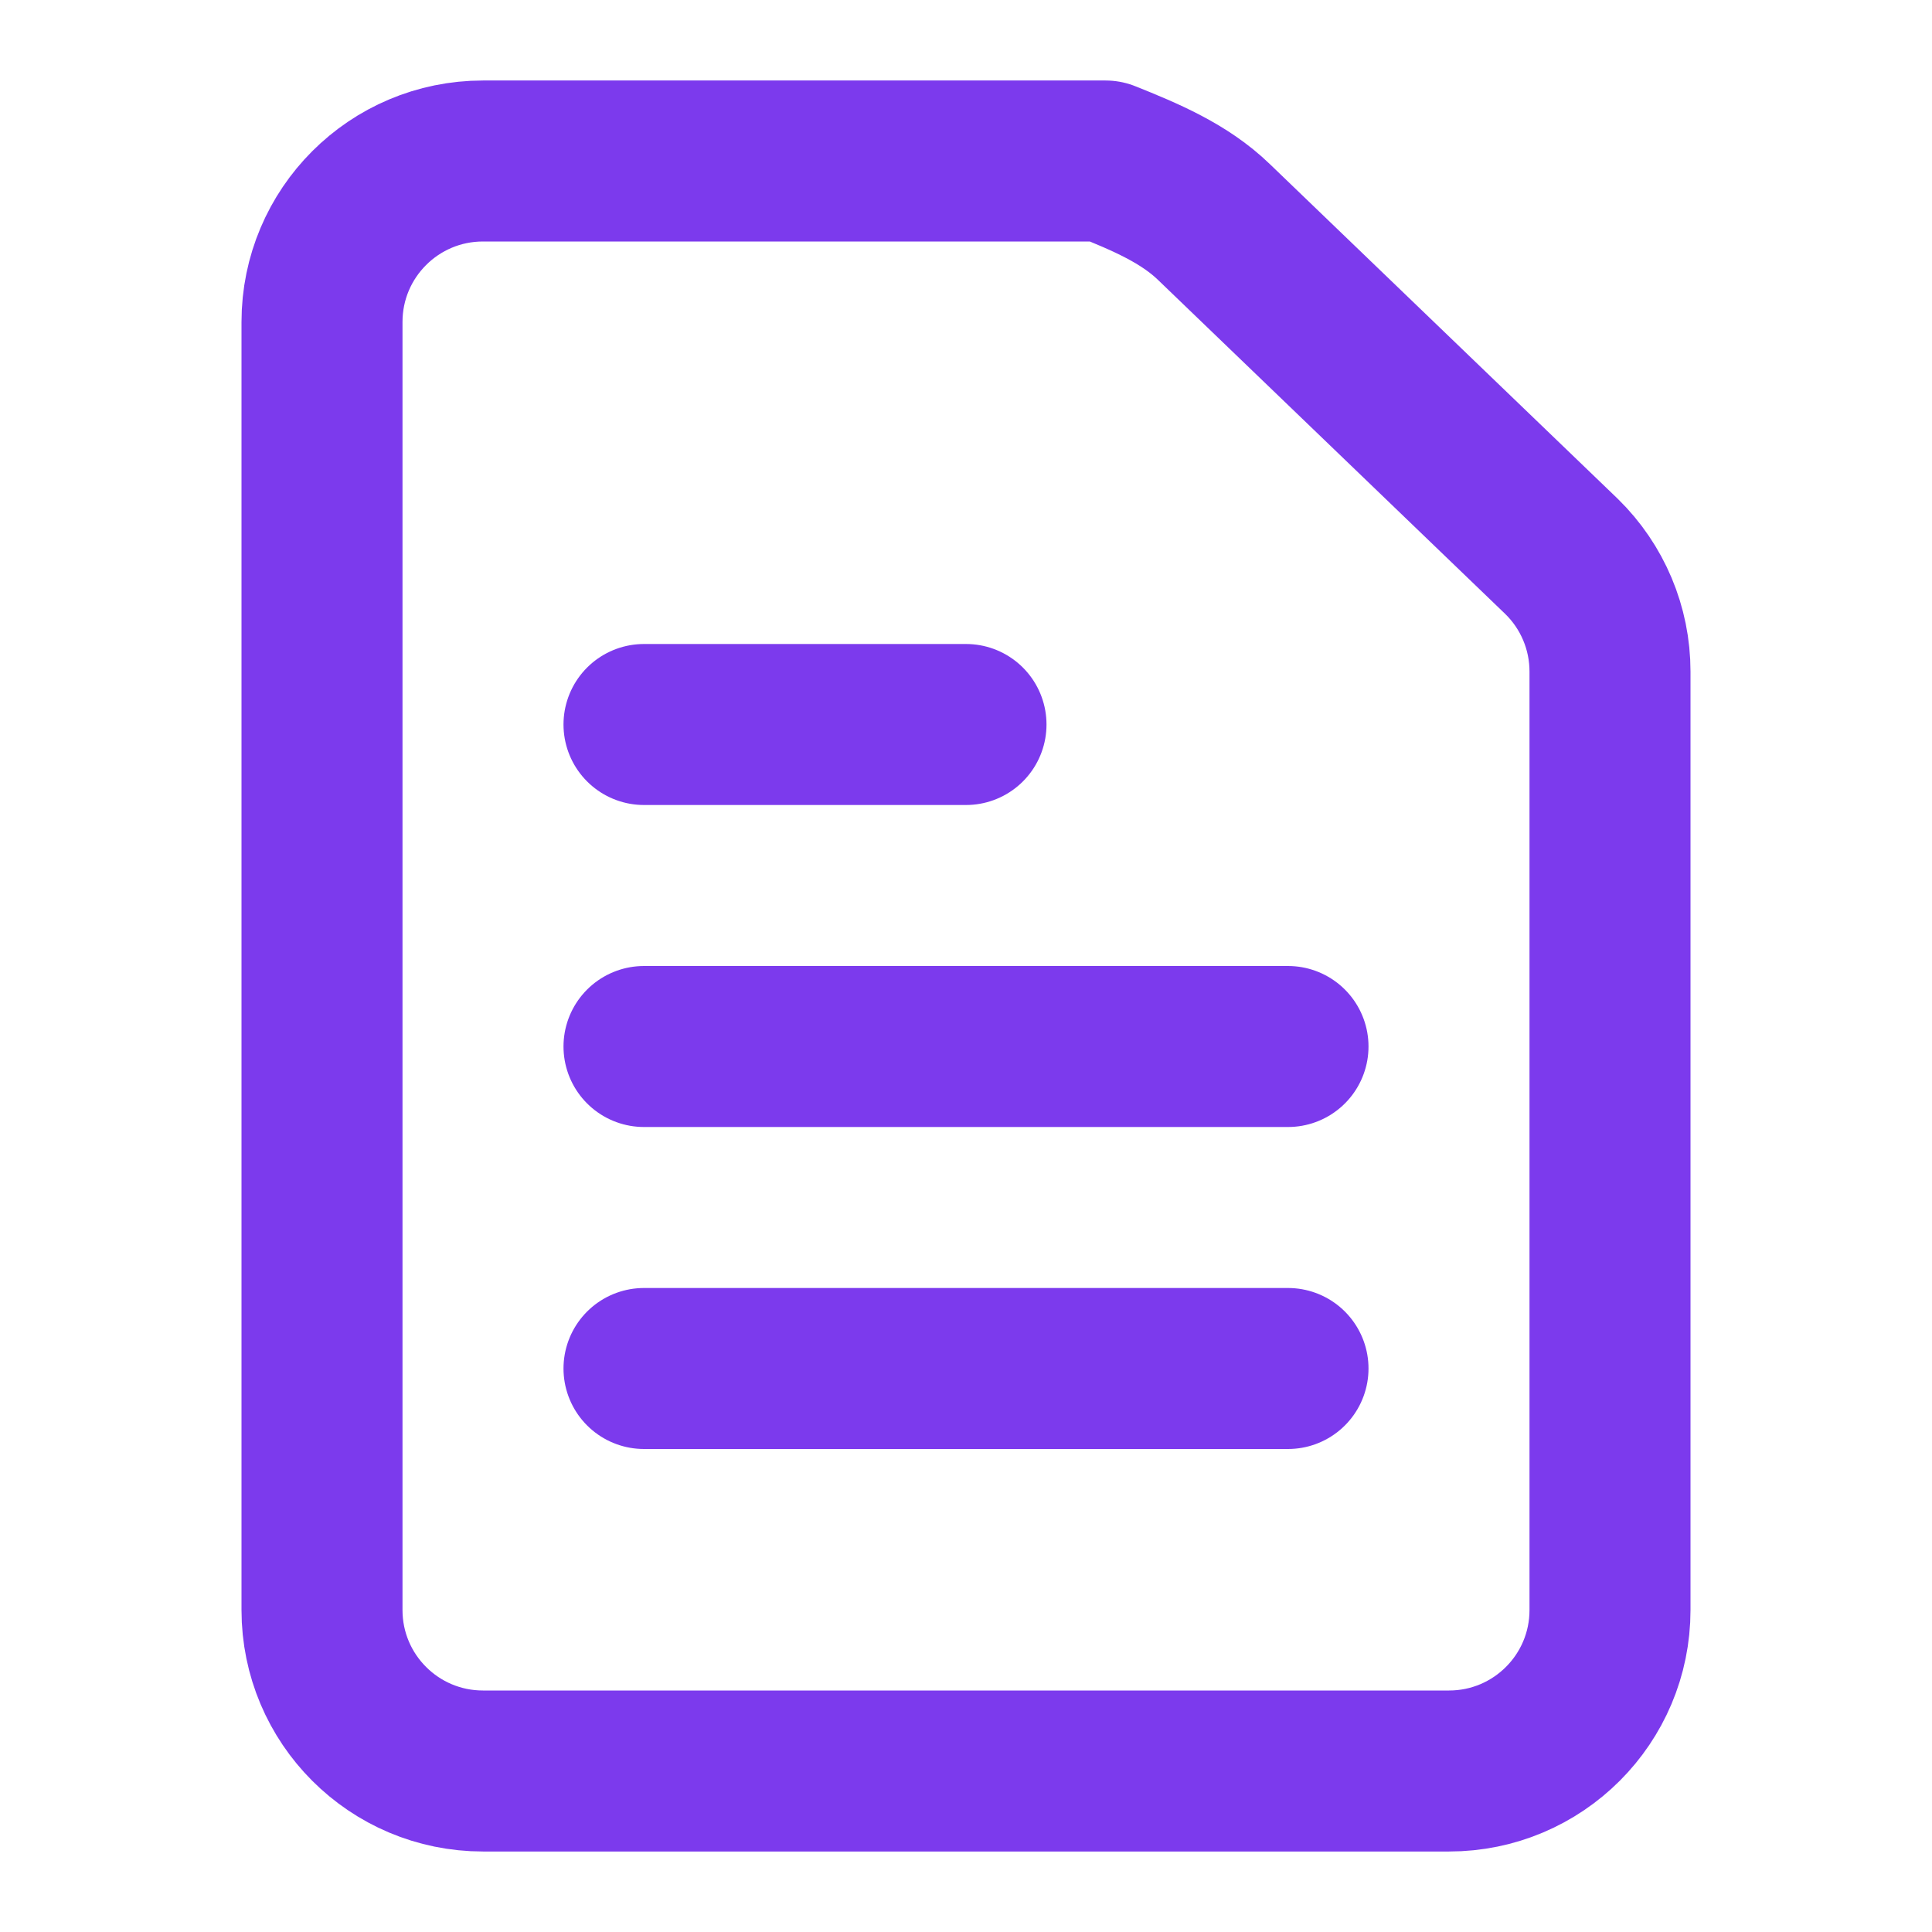 <?xml version="1.0" encoding="UTF-8"?>
<svg width="32" height="32" viewBox="0 0 24 24" fill="none" xmlns="http://www.w3.org/2000/svg">
  <path d="M4 4V20C4 21.105 4.895 22 6 22H18C19.105 22 20 21.105 20 20V8.342C20 7.803 19.783 7.288 19.398 6.912L15.08 2.758C14.714 2.404 14.233 2.2 13.733 2H6C4.895 2 4 2.895 4 4Z" stroke="#7C3AED" stroke-width="2" stroke-linecap="round" stroke-linejoin="round"/>
  <path d="M8 13H16" stroke="#7C3AED" stroke-width="2" stroke-linecap="round"/>
  <path d="M8 17H16" stroke="#7C3AED" stroke-width="2" stroke-linecap="round"/>
  <path d="M8 9H12" stroke="#7C3AED" stroke-width="2" stroke-linecap="round"/>
</svg>